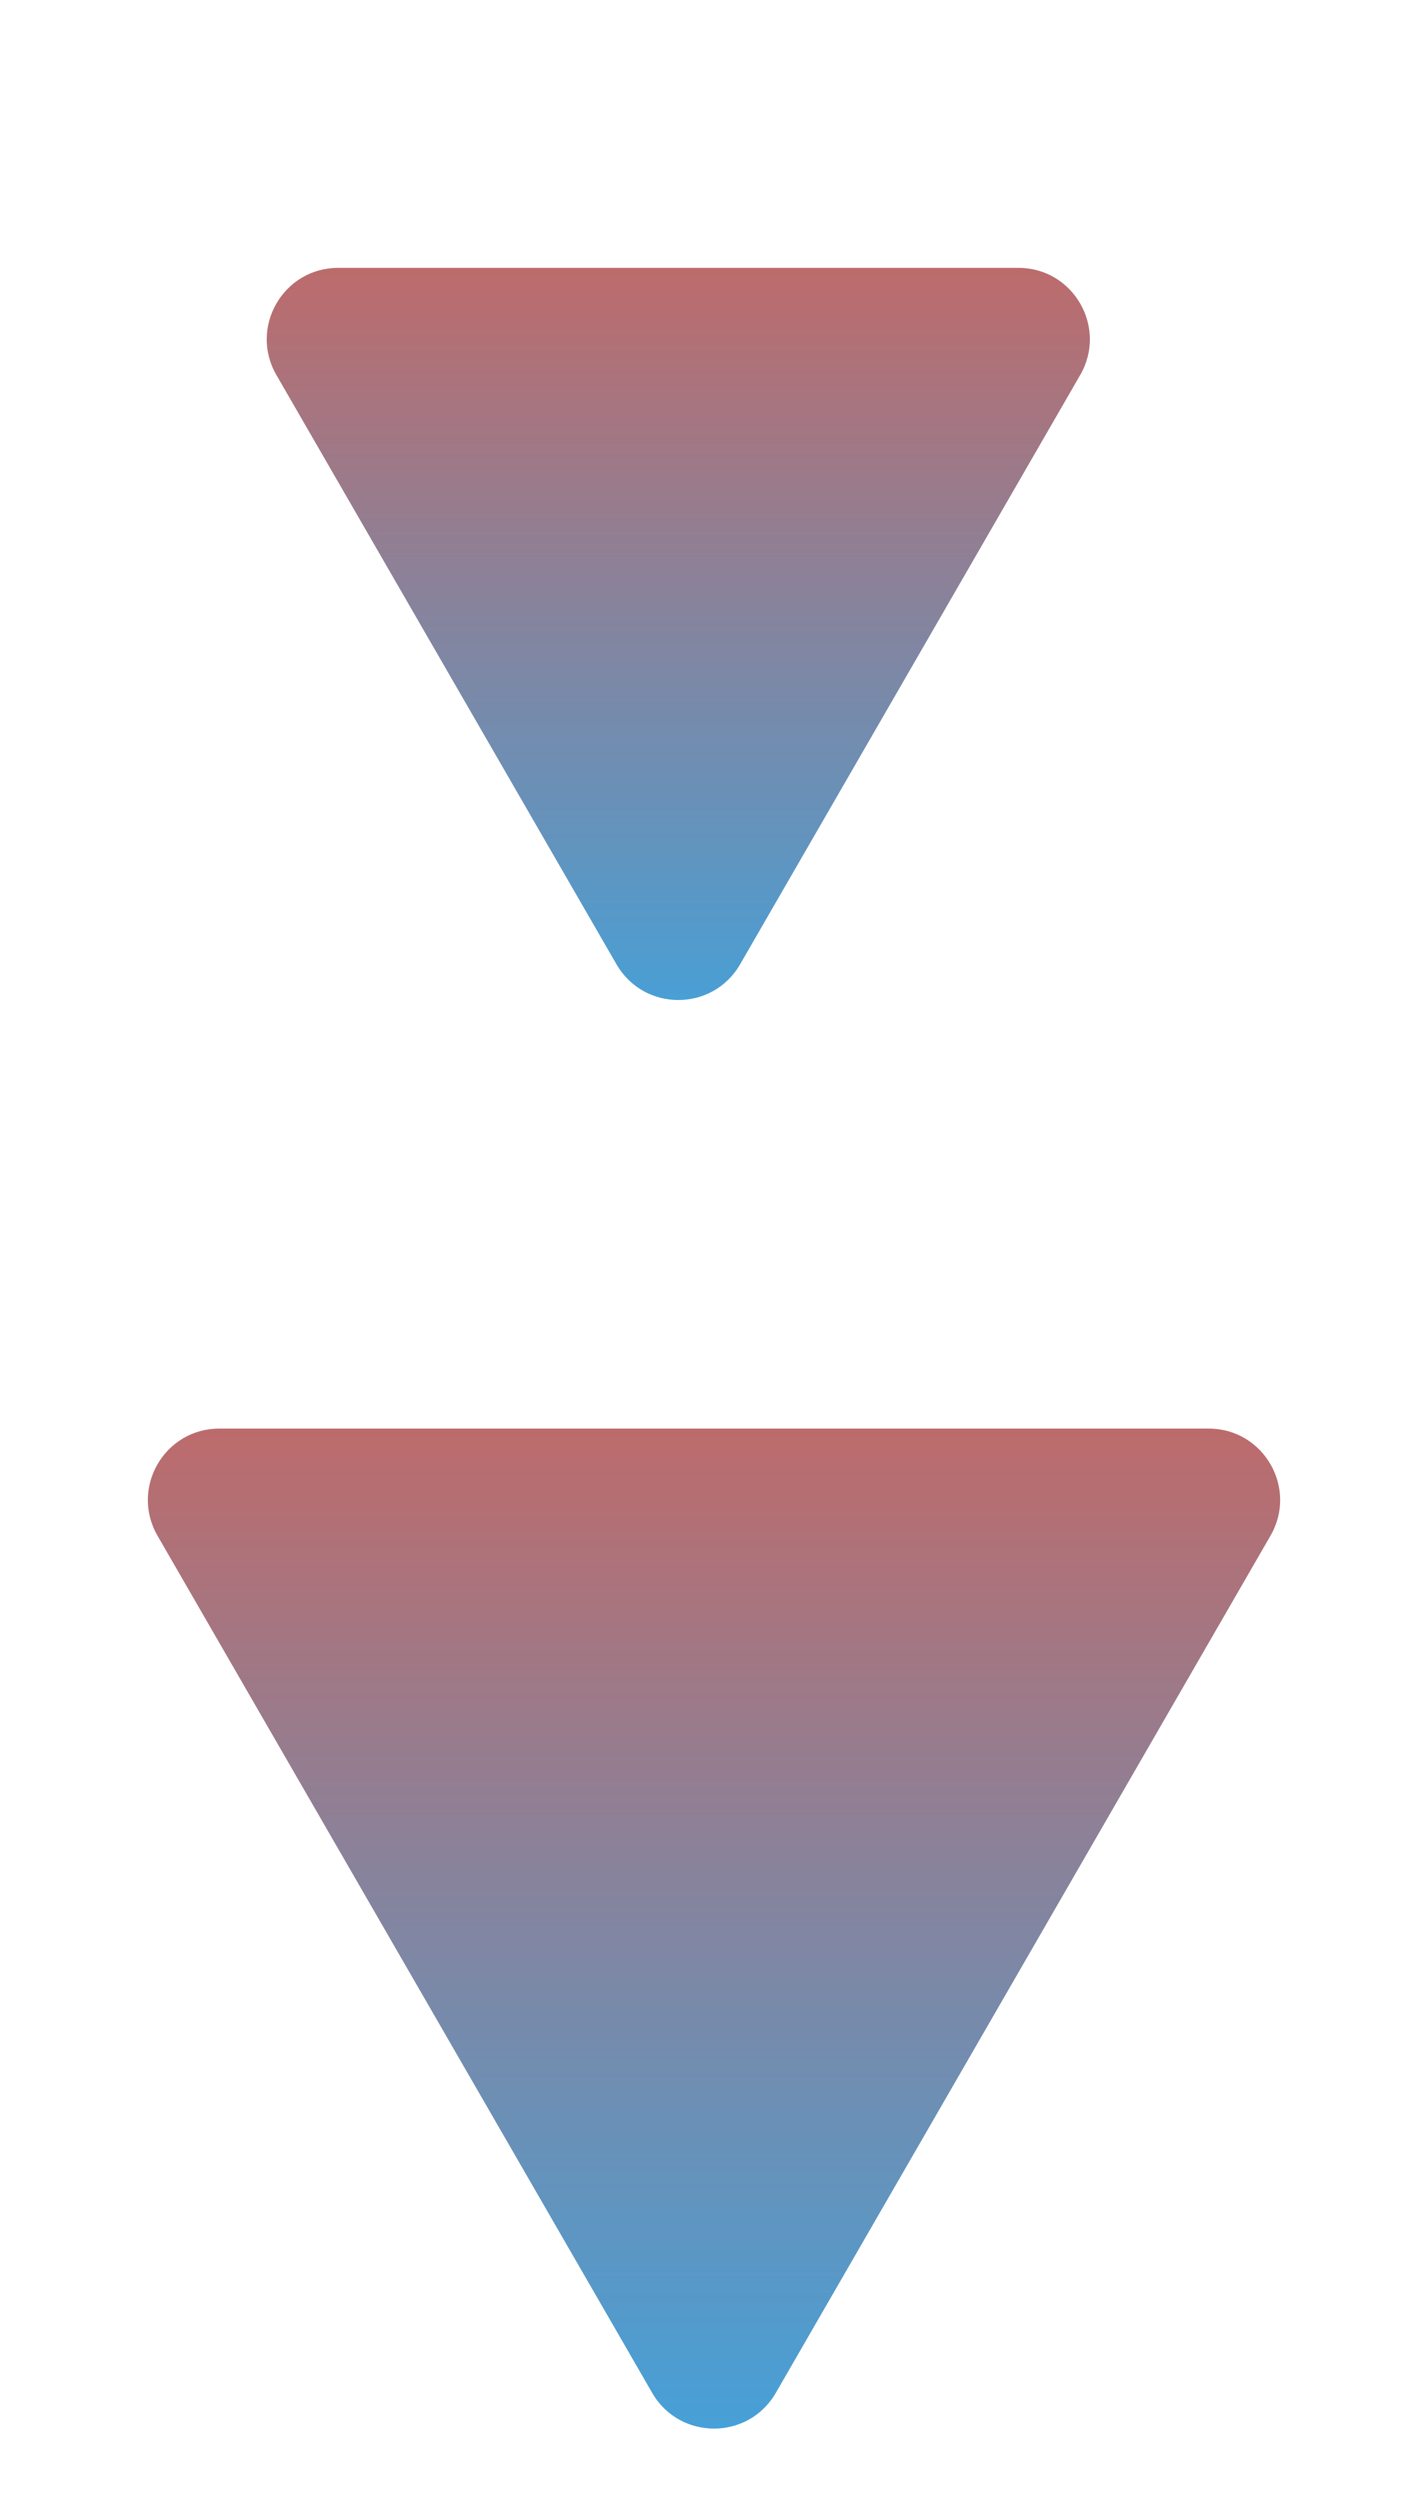 <?xml version="1.0" encoding="UTF-8"?> <svg xmlns="http://www.w3.org/2000/svg" width="20" height="35" viewBox="0 0 20 35" fill="none"><path d="M10.366 13.5C9.981 14.167 9.019 14.167 8.634 13.5L3.871 5.25C3.486 4.583 3.967 3.75 4.737 3.75L14.263 3.75C15.033 3.75 15.514 4.583 15.129 5.25L10.366 13.5Z" fill="url(#paint0_linear_74_514)"></path><path d="M10.866 33.5C10.481 34.167 9.519 34.167 9.134 33.5L2.206 21.5C1.821 20.833 2.302 20 3.072 20L16.928 20C17.698 20 18.179 20.833 17.794 21.5L10.866 33.5Z" fill="url(#paint1_linear_74_514)"></path><defs><linearGradient id="paint0_linear_74_514" x1="9.5" y1="15" x2="9.5" y2="2.98003e-07" gradientUnits="userSpaceOnUse"><stop stop-color="#3EA4DF"></stop><stop offset="1" stop-color="#E75845"></stop></linearGradient><linearGradient id="paint1_linear_74_514" x1="10" y1="35" x2="10" y2="15" gradientUnits="userSpaceOnUse"><stop stop-color="#3EA4DF"></stop><stop offset="1" stop-color="#E75845"></stop></linearGradient></defs></svg> 